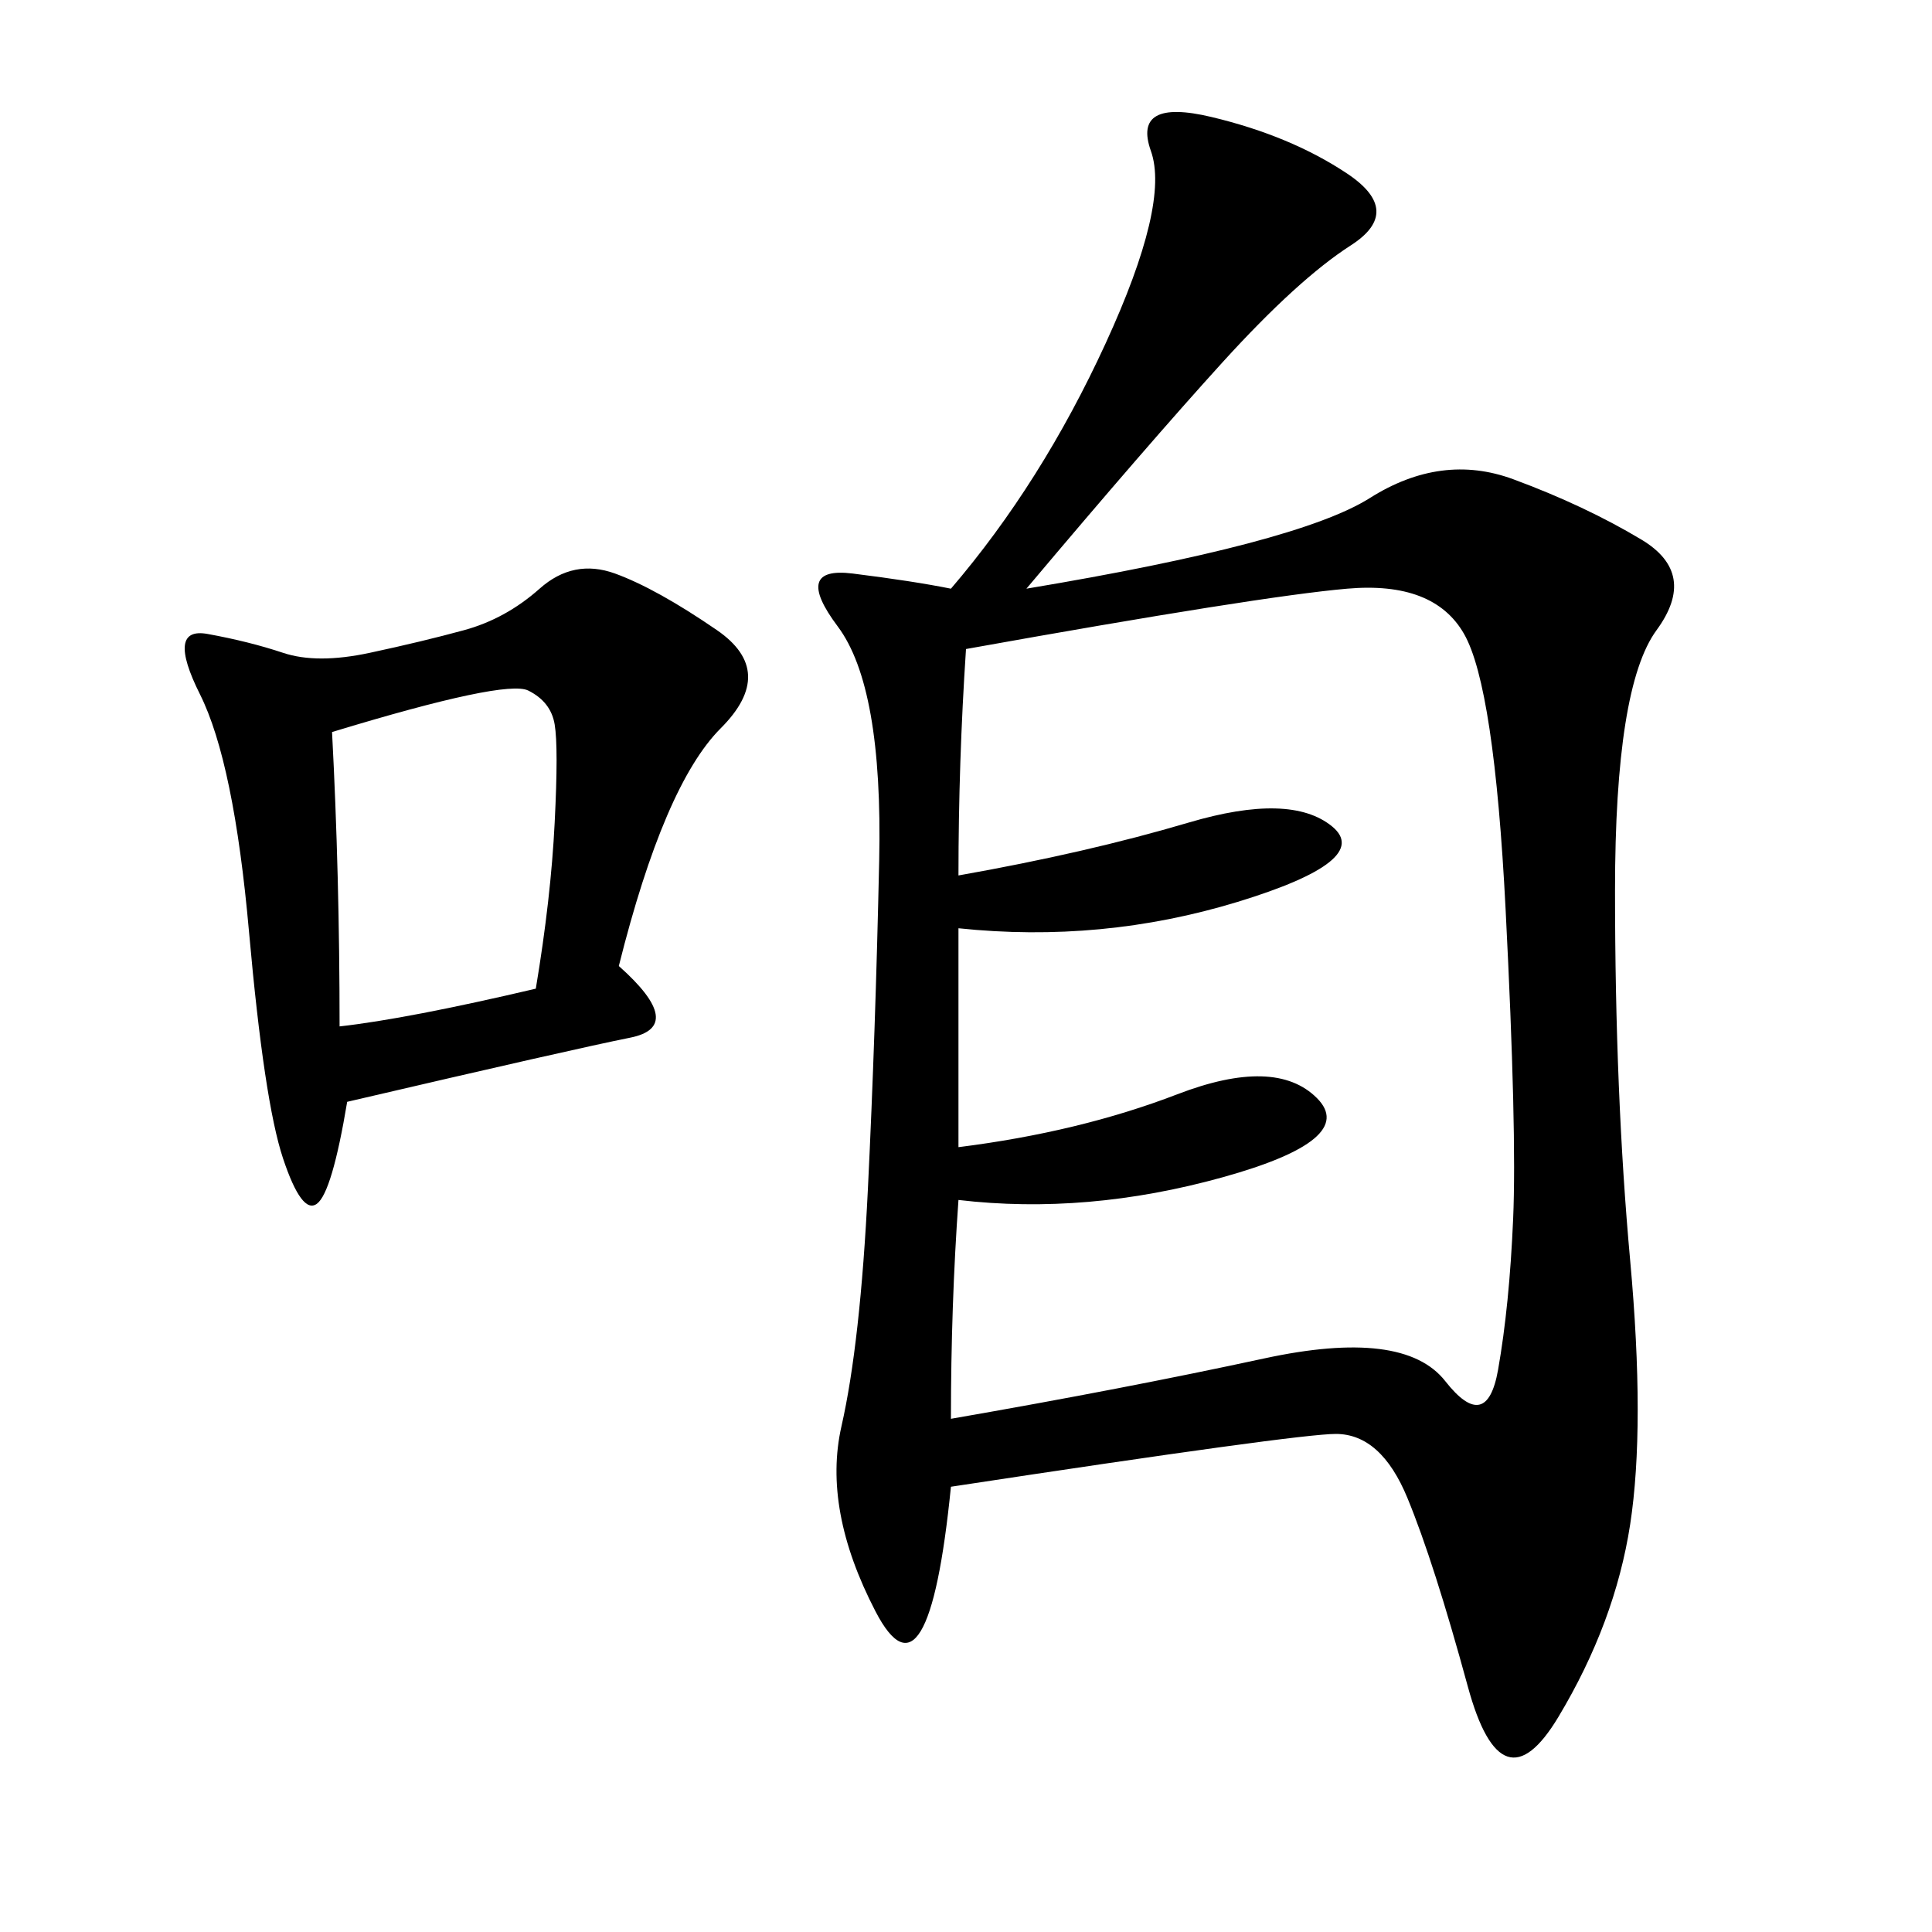 <svg xmlns="http://www.w3.org/2000/svg" xmlns:xlink="http://www.w3.org/1999/xlink" width="300" height="300"><path d="M147.66 230.86Q144.14 266.02 135.94 250.20Q127.73 234.38 130.66 221.48Q133.59 208.59 134.77 184.57Q135.94 160.55 136.52 133.59Q137.11 106.64 130.08 97.27Q123.05 87.89 132.42 89.06Q141.80 90.23 147.66 91.41L147.66 91.41Q161.72 75 171.68 53.32Q181.64 31.64 178.71 23.44Q175.78 15.23 188.09 18.16Q200.39 21.09 209.18 26.95Q217.97 32.81 209.77 38.09Q201.56 43.36 189.84 56.25Q178.13 69.14 159.38 91.41L159.38 91.41Q201.56 84.38 212.70 77.34Q223.83 70.31 234.96 74.41Q246.09 78.52 254.88 83.79Q263.67 89.06 257.23 97.85Q250.78 106.64 250.78 138.28L250.78 138.28Q250.78 169.92 253.13 195.70Q255.47 221.48 253.13 236.72Q250.78 251.95 241.99 266.60Q233.20 281.25 227.93 261.91Q222.66 242.58 218.55 232.62Q214.45 222.66 207.42 222.66L207.42 222.66Q201.56 222.66 147.66 230.86L147.66 230.86ZM148.83 135.94Q168.75 132.42 184.57 127.73Q200.39 123.05 206.84 128.32Q213.28 133.59 192.19 140.04Q171.09 146.48 148.83 144.14L148.83 144.14L148.83 178.13Q167.58 175.78 182.81 169.92Q198.05 164.06 204.49 170.51Q210.94 176.95 189.84 182.81Q168.75 188.67 148.83 186.33L148.83 186.33Q147.66 202.73 147.66 220.31L147.66 220.31Q174.61 215.63 196.29 210.94Q217.97 206.25 224.41 214.45Q230.86 222.66 232.62 212.70Q234.38 202.73 234.96 189.26Q235.55 175.78 233.79 141.21Q232.03 106.64 227.34 98.44Q222.66 90.23 209.18 91.41Q195.70 92.58 150 100.78L150 100.78Q148.83 118.36 148.83 135.94L148.83 135.94ZM96.09 150Q106.64 159.38 97.85 161.13Q89.06 162.89 53.91 171.09L53.91 171.09Q51.56 185.16 49.22 186.91Q46.88 188.67 43.95 179.88Q41.02 171.09 38.67 144.73Q36.33 118.36 31.05 107.81Q25.78 97.27 32.23 98.44Q38.67 99.61 43.95 101.37Q49.22 103.13 57.42 101.37Q65.63 99.61 72.07 97.85Q78.52 96.09 83.79 91.41Q89.06 86.72 95.51 89.06Q101.95 91.41 111.33 97.85Q120.70 104.30 111.91 113.09Q103.13 121.88 96.09 150L96.09 150ZM51.56 113.67Q52.73 135.94 52.73 159.38L52.73 159.38Q63.28 158.20 83.20 153.52L83.20 153.52Q85.55 139.45 86.13 127.73Q86.72 116.02 86.13 112.50Q85.55 108.98 82.03 107.23Q78.52 105.47 51.56 113.67L51.56 113.67Z"/></svg>